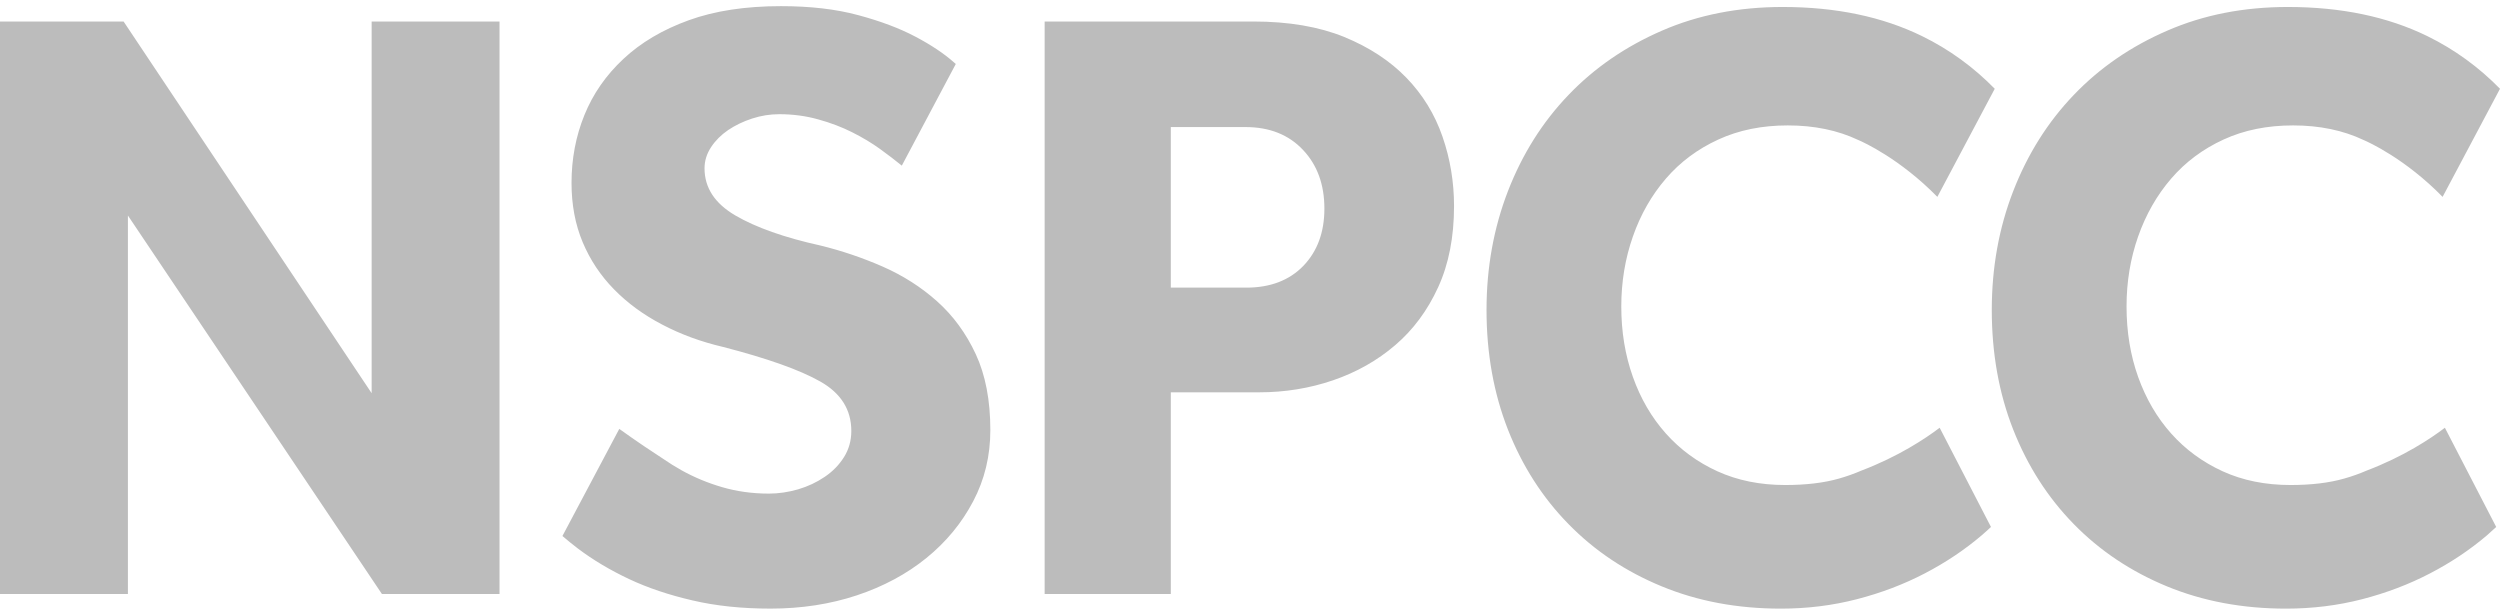 <?xml version="1.0" encoding="utf-8"?>
<!-- Generator: Adobe Illustrator 15.0.0, SVG Export Plug-In . SVG Version: 6.00 Build 0)  -->
<!DOCTYPE svg PUBLIC "-//W3C//DTD SVG 1.1//EN" "http://www.w3.org/Graphics/SVG/1.1/DTD/svg11.dtd">
<svg version="1.1" id="Layer_1" xmlns="http://www.w3.org/2000/svg" xmlns:xlink="http://www.w3.org/1999/xlink" x="0px" y="0px"
	 width="366.796px" height="90.199px" viewBox="66.602 104 366.796 90.199" enable-background="new 66.602 104 366.796 90.199"
	 xml:space="preserve">
<g>
	<path fill="#bcbcbc" d="M413.814,173.052c-1.022,0.443-2.119,0.838-3.289,1.166c-2.223,0.635-4.842,0.943-7.865,0.943
		c-3.691,0-7.016-0.674-9.95-2.012c-2.933-1.344-5.459-3.189-7.556-5.543c-2.098-2.35-3.711-5.125-4.852-8.311
		c-1.137-3.188-1.697-6.631-1.697-10.332c0-3.604,0.562-7.024,1.697-10.257c1.141-3.235,2.752-6.062,4.852-8.5
		c2.097-2.437,4.666-4.348,7.682-5.732c3.023-1.392,6.421-2.073,10.205-2.073c3.889,0,7.322,0.716,10.332,2.137
		c0.738,0.314,6.118,2.74,11.604,8.347l8.421-15.861c-3.068-3.136-6.658-5.77-10.653-7.721c-5.843-2.854-12.653-4.278-20.472-4.278
		c-6.463,0-12.359,1.152-17.681,3.467c-5.343,2.312-9.913,5.448-13.729,9.438c-3.82,3.988-6.778,8.691-8.881,14.104
		c-2.101,5.415-3.149,11.234-3.149,17.444c0,6.376,1.05,12.229,3.149,17.562c2.103,5.33,5.061,9.949,8.881,13.852
		c3.816,3.906,8.375,6.949,13.654,9.131c5.303,2.188,11.127,3.275,17.504,3.275c3.862,0,7.58-0.461,11.151-1.383
		c3.565-0.922,6.884-2.184,9.945-3.781c3.068-1.592,5.86-3.457,8.378-5.598c0.462-0.402,0.906-0.807,1.346-1.221l-7.529-14.555
		C423.221,168.351,419.273,170.979,413.814,173.052 M257.84,142.995c-2.057,2.13-4.855,3.206-8.375,3.206H238.38v-23.558h10.958
		c3.525,0,6.335,1.119,8.434,3.346c2.103,2.225,3.143,5.094,3.143,8.62C260.913,138.059,259.898,140.845,257.84,142.995
		 M272.948,115.411c-2.394-2.476-5.438-4.472-9.13-5.99c-3.698-1.502-8.145-2.266-13.354-2.266H219.87v83.996h18.51V161.56h12.976
		c3.775,0,7.383-0.586,10.83-1.764c3.438-1.178,6.482-2.893,9.129-5.164c2.644-2.262,4.74-5.095,6.293-8.497
		c1.555-3.396,2.328-7.366,2.328-11.896c0-3.531-0.563-6.932-1.695-10.199C277.107,120.756,275.343,117.886,272.948,115.411
		 M121.13,161.692l-36.395-54.536H66.602v83.997h18.767v-55.532l37.271,55.532h17.251v-83.997h-18.763v54.536H121.13z
		 M339.686,173.052c-1.028,0.443-2.121,0.838-3.281,1.166c-2.228,0.635-4.855,0.943-7.879,0.943c-3.692,0-7.004-0.674-9.945-2.012
		c-2.944-1.344-5.462-3.189-7.561-5.543c-2.1-2.35-3.715-5.125-4.845-8.311c-1.137-3.188-1.7-6.631-1.7-10.332
		c0-3.604,0.565-7.024,1.7-10.257c1.13-3.235,2.745-6.062,4.845-8.5c2.099-2.437,4.666-4.348,7.688-5.732
		c3.018-1.392,6.421-2.073,10.195-2.073c3.89,0,7.332,0.716,10.334,2.137c0.748,0.314,6.113,2.74,11.611,8.347l8.42-15.861
		c-3.065-3.136-6.654-5.77-10.656-7.721c-5.834-2.854-12.653-4.278-20.457-4.278c-6.469,0-12.366,1.152-17.698,3.467
		c-5.325,2.312-9.908,5.448-13.726,9.438c-3.826,3.988-6.783,8.691-8.883,14.104c-2.092,5.415-3.146,11.234-3.146,17.444
		c0,6.376,1.055,12.229,3.146,17.562c2.1,5.33,5.057,9.949,8.883,13.852c3.816,3.906,8.367,6.949,13.666,9.131
		c5.287,2.188,11.125,3.275,17.496,3.275c3.869,0,7.582-0.461,11.146-1.383c3.572-0.922,6.889-2.184,9.951-3.781
		c3.062-1.592,5.852-3.457,8.369-5.598c0.469-0.402,0.91-0.807,1.354-1.221l-7.527-14.555
		C349.089,168.351,345.135,170.979,339.686,173.052 M204.097,148.216c-2.35-2.101-5.021-3.798-7.994-5.104
		c-2.986-1.304-6.03-2.333-9.128-3.09c-5.293-1.168-9.448-2.642-12.47-4.402c-3.027-1.767-4.536-4.07-4.536-6.927
		c0-1.086,0.319-2.118,0.952-3.089c0.628-0.958,1.461-1.802,2.515-2.521c1.049-0.702,2.22-1.27,3.525-1.693
		c1.3-0.421,2.62-0.634,3.966-0.634c2.016,0,3.924,0.255,5.729,0.764c1.805,0.496,3.465,1.125,4.975,1.887
		c1.51,0.759,2.875,1.574,4.093,2.455c1.205,0.876,2.272,1.688,3.19,2.44l7.919-14.914c-0.098-0.084-0.183-0.153-0.281-0.247
		c-1.466-1.297-3.356-2.558-5.666-3.772c-2.307-1.219-5.101-2.271-8.377-3.149c-3.271-0.885-7.046-1.317-11.333-1.317
		c-5.202,0-9.716,0.688-13.534,2.072c-3.824,1.385-7.011,3.271-9.572,5.669c-2.564,2.389-4.472,5.145-5.728,8.247
		c-1.259,3.104-1.887,6.42-1.887,9.945c0,3.193,0.542,6.087,1.633,8.692c1.092,2.603,2.626,4.909,4.598,6.919
		c1.972,2.018,4.324,3.743,7.055,5.168c2.721,1.432,5.68,2.52,8.876,3.271c6.546,1.686,11.334,3.385,14.358,5.104
		c3.021,1.717,4.531,4.137,4.531,7.236c0,1.426-0.362,2.709-1.072,3.84c-0.713,1.135-1.653,2.104-2.834,2.9
		c-1.174,0.799-2.475,1.408-3.899,1.83c-1.425,0.41-2.856,0.627-4.285,0.627c-2.438,0-4.724-0.322-6.866-0.947
		c-2.135-0.623-4.11-1.453-5.919-2.457c-0.965-0.539-1.88-1.109-2.746-1.711c-1.469-0.949-3.819-2.508-6.423-4.381l-8.341,15.715
		c0.723,0.617,1.473,1.232,2.274,1.842c2.223,1.676,4.719,3.162,7.493,4.471c2.772,1.305,5.878,2.342,9.322,3.139
		c3.441,0.807,7.262,1.201,11.453,1.201c4.541,0,8.755-0.654,12.661-1.949c3.905-1.301,7.309-3.131,10.2-5.477
		c2.9-2.355,5.179-5.119,6.861-8.316c1.683-3.186,2.519-6.672,2.519-10.453c0-4.365-0.716-8.082-2.138-11.137
		C208.336,152.89,206.443,150.312,204.097,148.216"/>
</g>
</svg>
